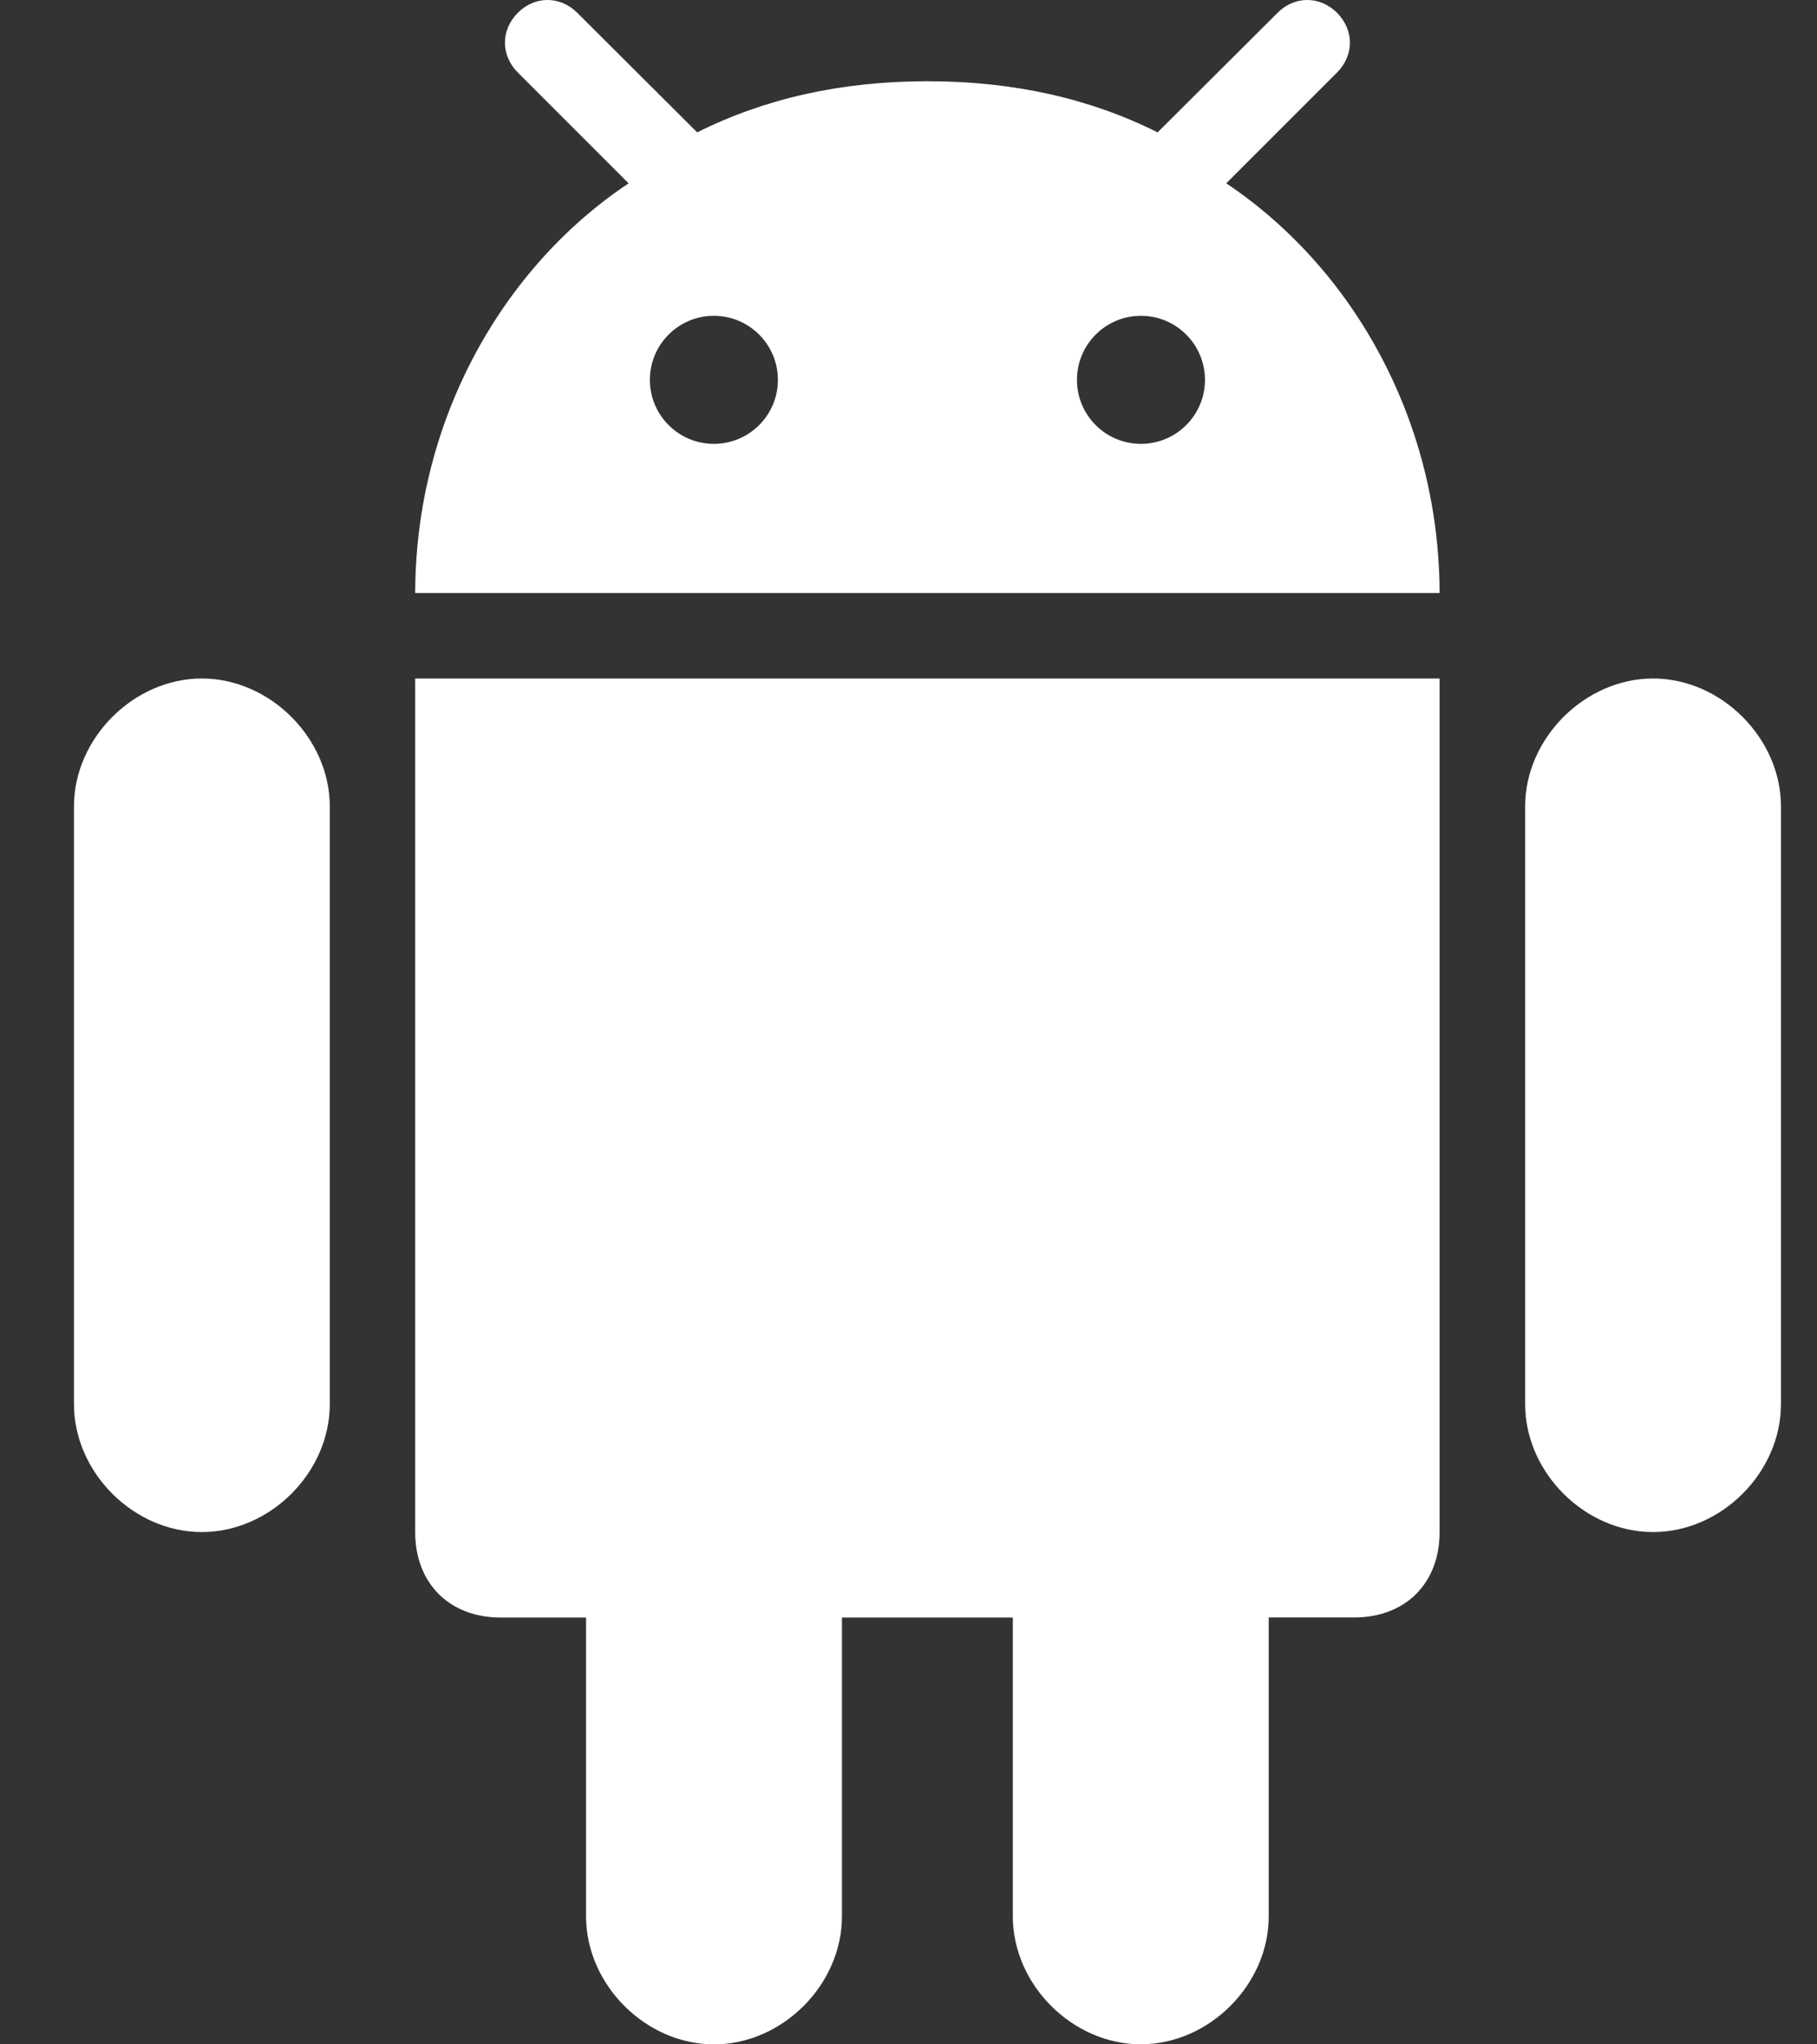<svg width="24" height="27" viewBox="0 0 24 27" fill="none" xmlns="http://www.w3.org/2000/svg">
<rect x="0" y="0" width="24" height="27" fill="#333333" stroke="none"/>
<path d="M15.068 26.999C15.971 26.999 16.758 26.212 16.758 25.309V21.362H17.887C18.564 21.362 19.015 20.911 19.015 20.234V8.961H5.484V20.234C5.484 20.911 5.936 21.363 6.613 21.363H7.741V25.309C7.741 26.212 8.528 27 9.431 27C10.334 27 11.121 26.212 11.121 25.309V21.363H13.378V25.309C13.378 26.212 14.165 26.999 15.068 26.999Z" fill="white"/>
<path d="M21.835 20.234C22.737 20.234 23.524 19.447 23.524 18.544V10.65C23.524 9.752 22.737 8.961 21.835 8.961C20.932 8.961 20.145 9.752 20.145 10.65V18.544C20.145 19.447 20.932 20.234 21.835 20.234Z" fill="white"/>
<path d="M2.666 20.234C3.569 20.234 4.356 19.447 4.356 18.544V10.65C4.356 9.752 3.569 8.961 2.666 8.961C1.764 8.961 0.977 9.752 0.977 10.65V18.544C0.977 19.447 1.764 20.234 2.666 20.234Z" fill="white"/>
<path d="M17.661 0.17C17.435 -0.057 17.099 -0.057 16.874 0.17L15.36 1.679L15.29 1.748C14.393 1.299 13.387 1.075 12.266 1.073C12.261 1.073 12.255 1.072 12.25 1.072H12.25C12.244 1.072 12.239 1.073 12.233 1.073C11.113 1.075 10.107 1.299 9.209 1.748L9.139 1.679L7.626 0.17C7.4 -0.057 7.064 -0.057 6.839 0.17C6.613 0.396 6.613 0.731 6.839 0.957L8.303 2.421C7.831 2.736 7.403 3.121 7.031 3.562C6.141 4.618 5.572 5.992 5.494 7.48C5.494 7.496 5.492 7.511 5.491 7.527C5.487 7.628 5.484 7.73 5.484 7.832H19.015C19.015 7.73 19.013 7.628 19.008 7.527C19.007 7.511 19.006 7.496 19.005 7.48C18.927 5.992 18.359 4.618 17.468 3.562C17.096 3.122 16.668 2.736 16.197 2.421L17.661 0.957C17.887 0.731 17.887 0.396 17.661 0.17ZM9.429 5.862C8.962 5.862 8.584 5.483 8.584 5.017C8.584 4.55 8.962 4.171 9.429 4.171C9.896 4.171 10.275 4.55 10.275 5.017C10.275 5.483 9.896 5.862 9.429 5.862ZM15.07 5.862C14.603 5.862 14.225 5.483 14.225 5.017C14.225 4.55 14.603 4.171 15.07 4.171C15.537 4.171 15.916 4.55 15.916 5.017C15.916 5.483 15.537 5.862 15.07 5.862Z" fill="white"/>
</svg>
